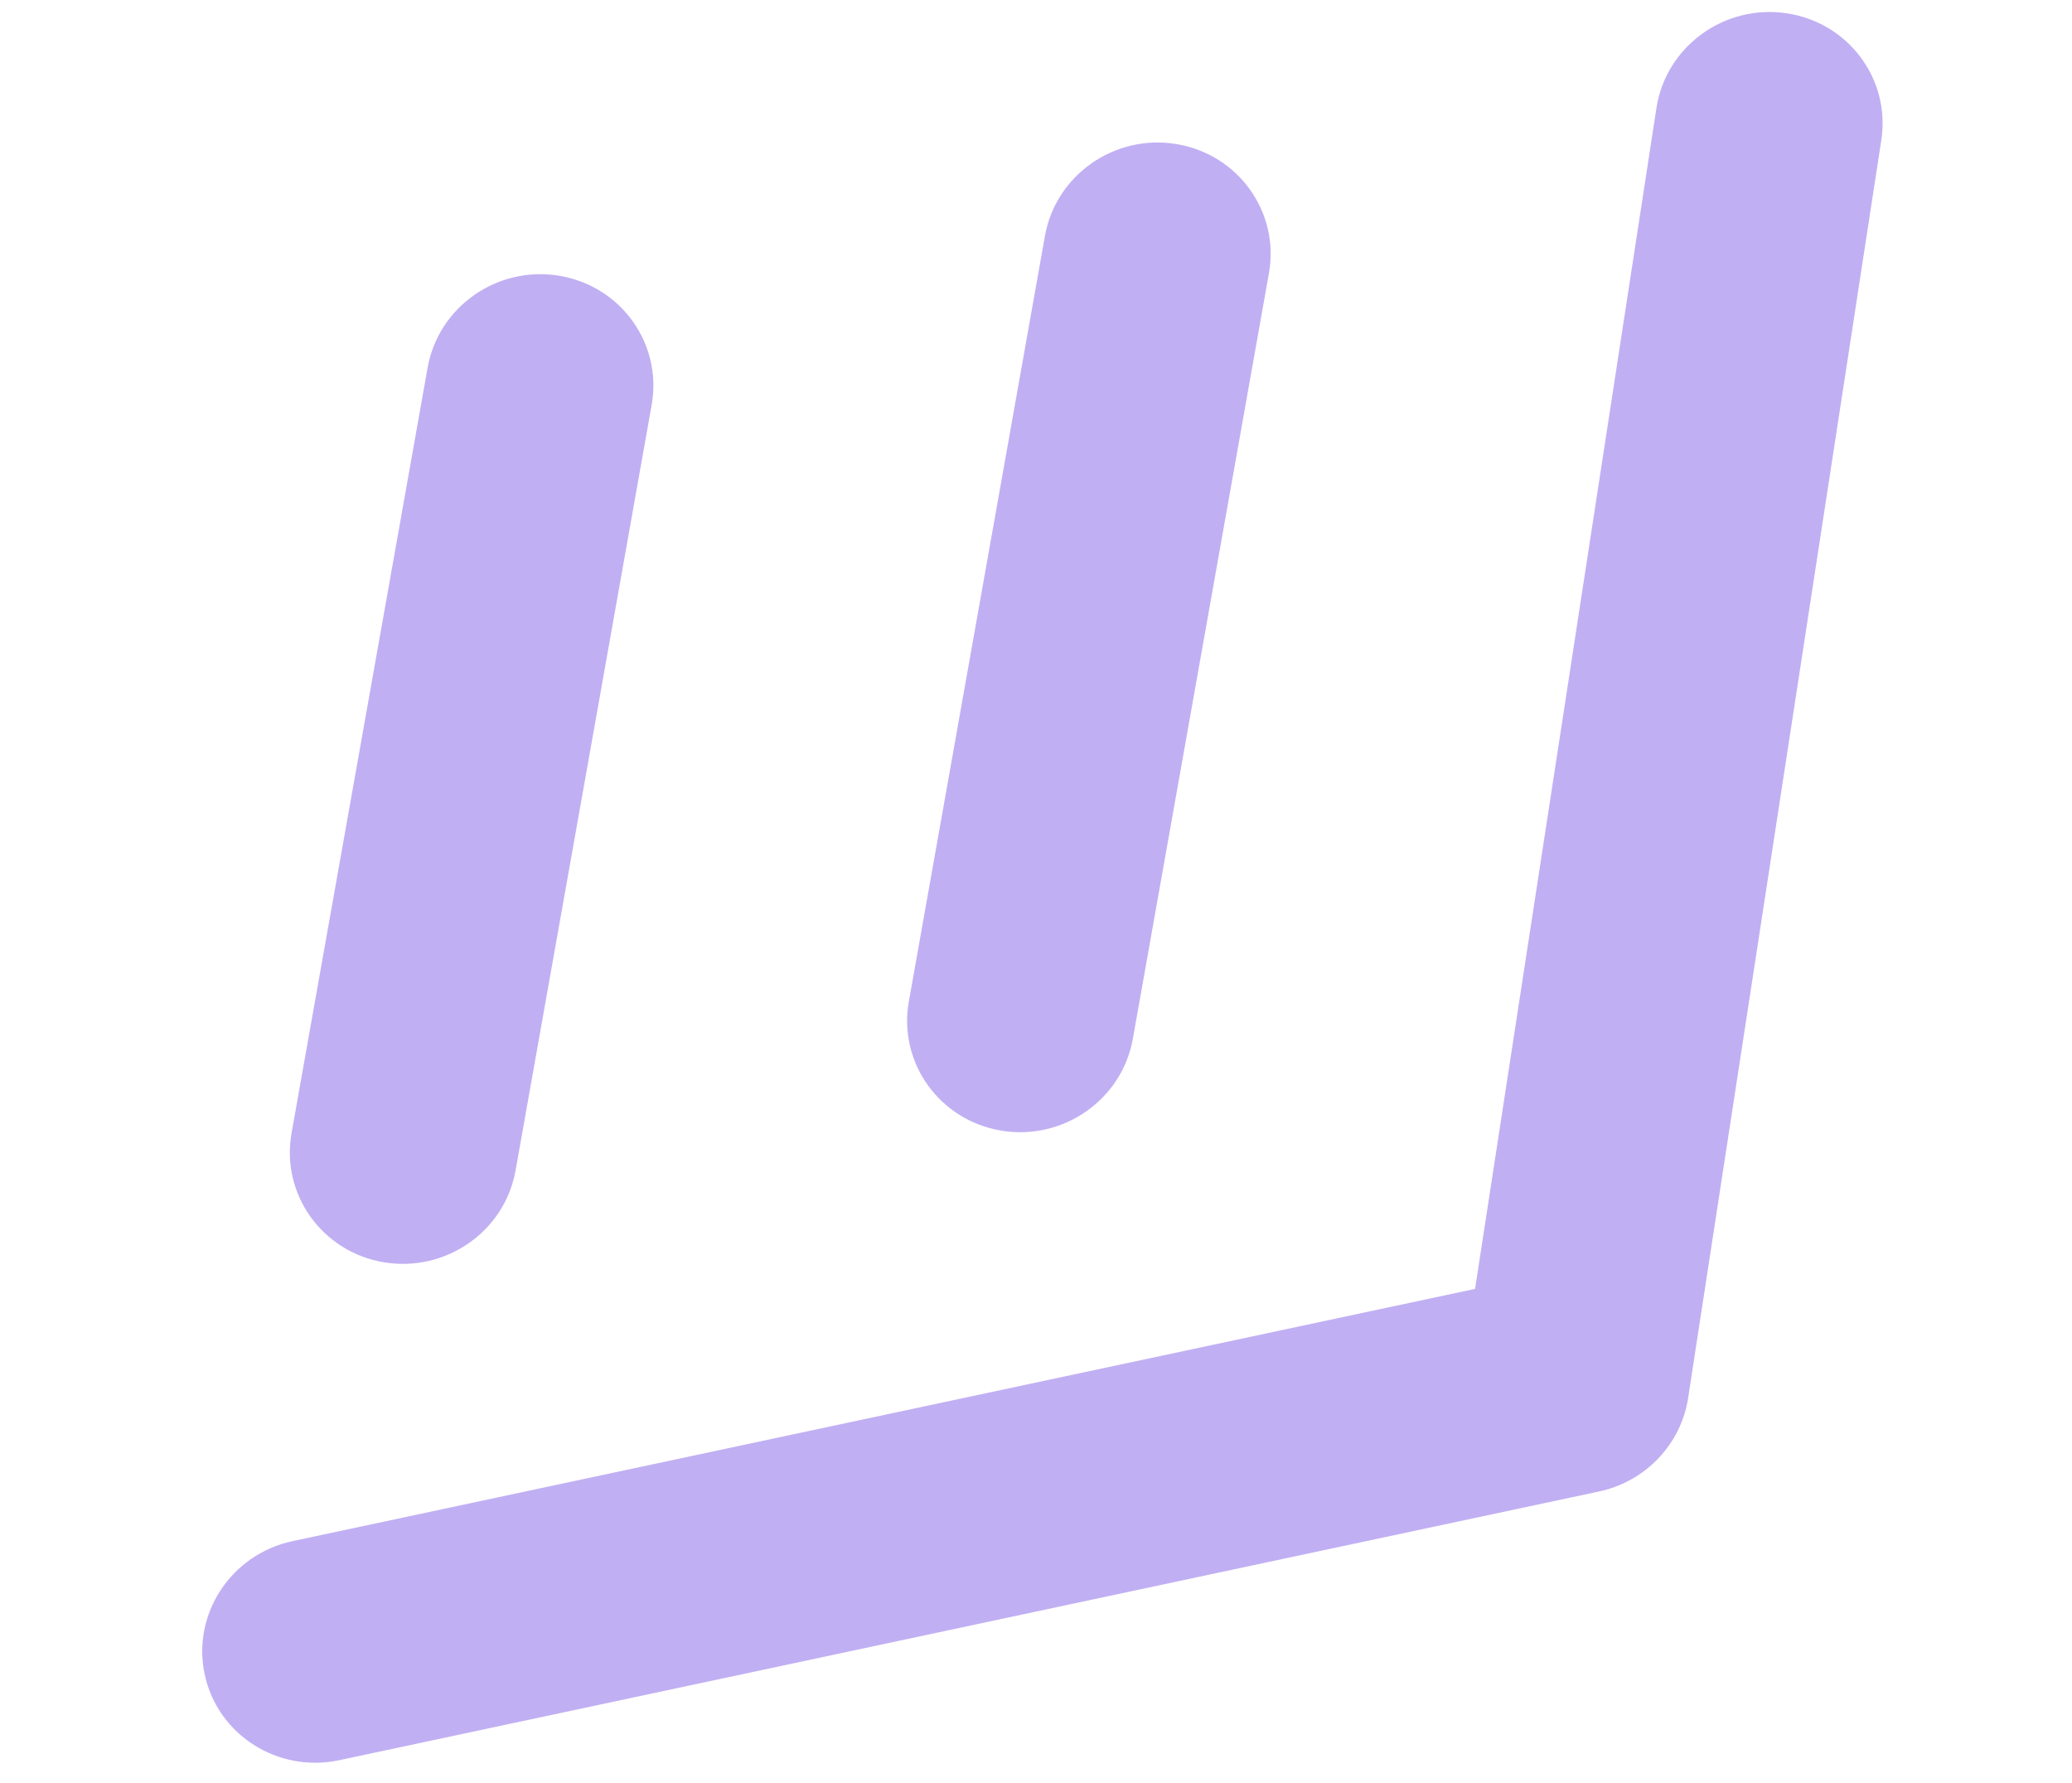 <?xml version="1.0" encoding="UTF-8"?> <svg xmlns="http://www.w3.org/2000/svg" width="93" height="80" viewBox="0 0 93 80" fill="none"><path fill-rule="evenodd" clip-rule="evenodd" d="M80.159 0.591C82.946 0.989 84.863 3.54 84.441 6.29L75.77 62.739C75.451 64.817 73.857 66.489 71.772 66.934L15.231 78.993C12.472 79.581 9.766 77.857 9.187 75.143C8.608 72.428 10.375 69.75 13.134 69.162L66.208 57.842L74.348 4.848C74.77 2.099 77.372 0.193 80.159 0.591Z" fill="#C1AFF3"></path><path fill-rule="evenodd" clip-rule="evenodd" d="M25.103 12.376C27.88 12.838 29.736 15.432 29.249 18.172L23.141 52.526C22.654 55.265 20.009 57.111 17.232 56.649C14.456 56.187 12.6 53.592 13.086 50.853L19.194 16.499C19.681 13.76 22.327 11.914 25.103 12.376Z" fill="#C1AFF3"></path><path fill-rule="evenodd" clip-rule="evenodd" d="M52.809 6.466C55.586 6.928 57.442 9.523 56.955 12.262L50.847 46.617C50.36 49.356 47.715 51.202 44.938 50.74C42.162 50.278 40.306 47.683 40.793 44.944L46.901 10.589C47.388 7.85 50.033 6.004 52.809 6.466Z" fill="#C1AFF3"></path></svg> 